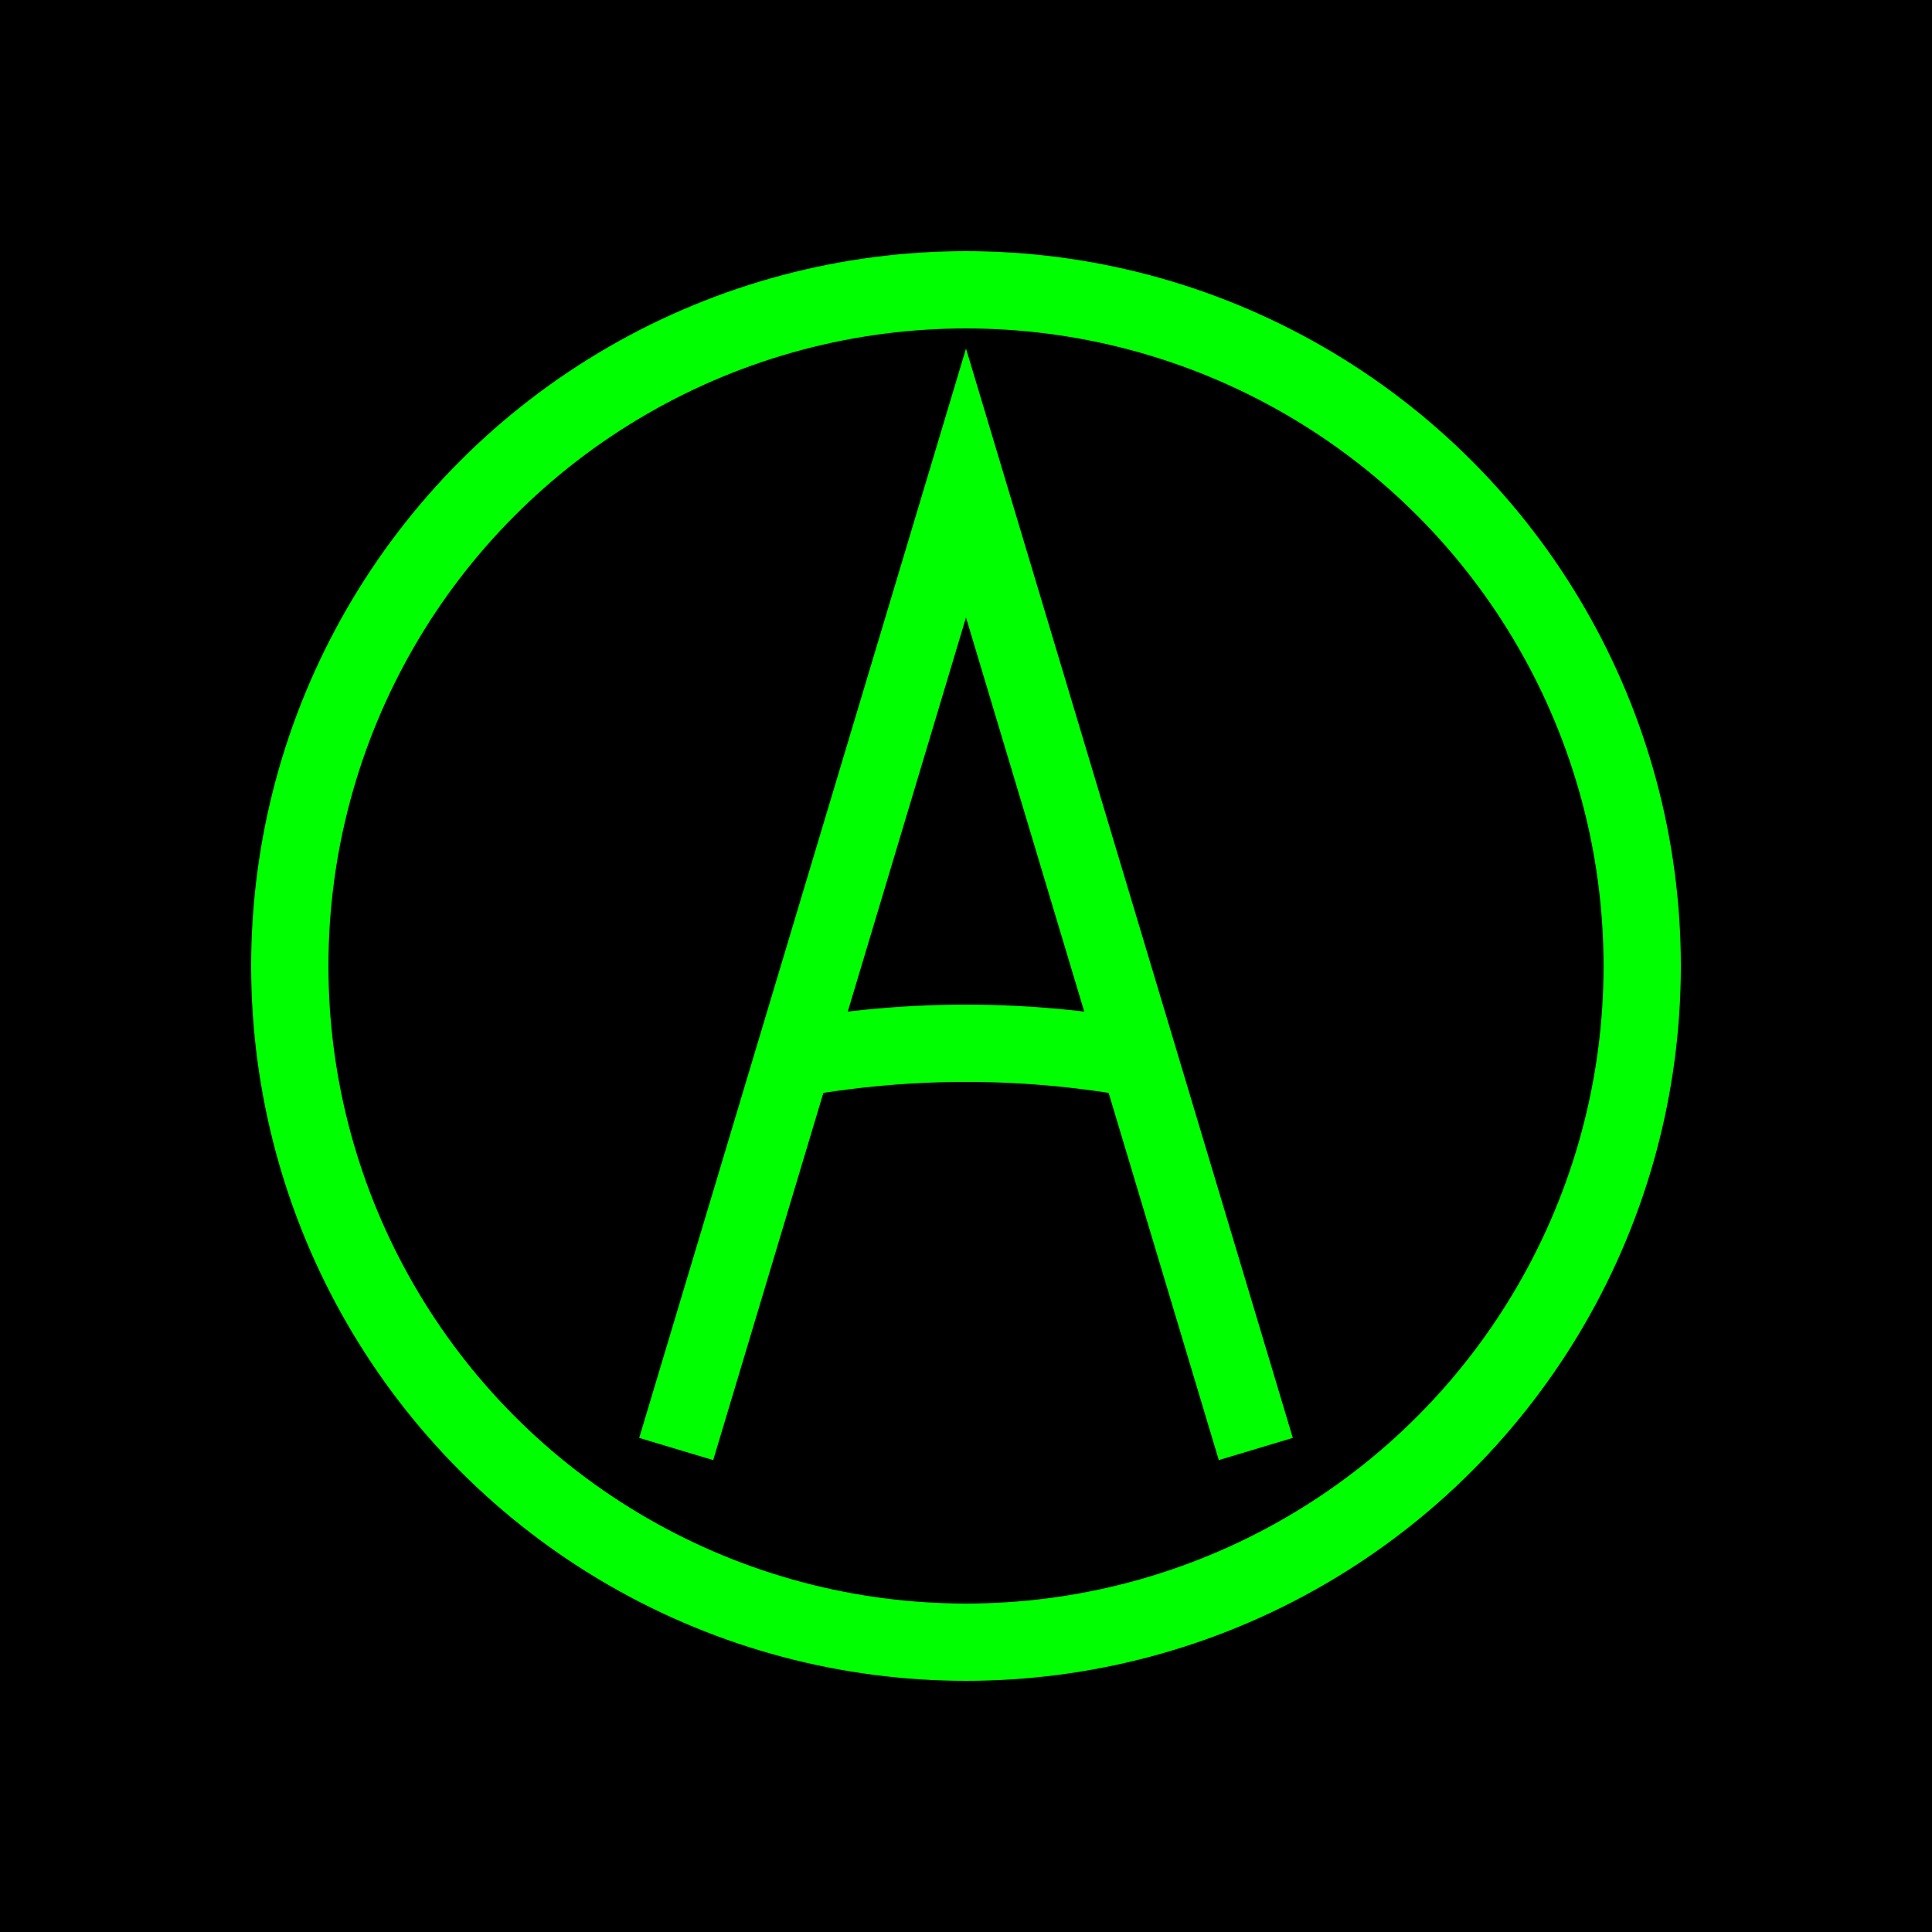 <svg xmlns="http://www.w3.org/2000/svg" viewBox="0 0 100 100">
  <defs>
    <filter id="glow">
      <feGaussianBlur stdDeviation="2" result="coloredBlur"/>
      <feMerge>
        <feMergeNode in="coloredBlur"/>
        <feMergeNode in="SourceGraphic"/>
      </feMerge>
    </filter>
  </defs>
  <rect width="100" height="100" fill="#000000"/>
  <path d="M35 75 C 35 75, 50 25, 50 25 C 50 25, 65 75, 65 75 M40 55 Q 50 53, 60 55" fill="none" stroke="#00FF00" stroke-width="4" filter="url(#glow)"/>
  <circle cx="50" cy="50" r="35" fill="none" stroke="#00FF00" stroke-width="4" filter="url(#glow)"/>
</svg>